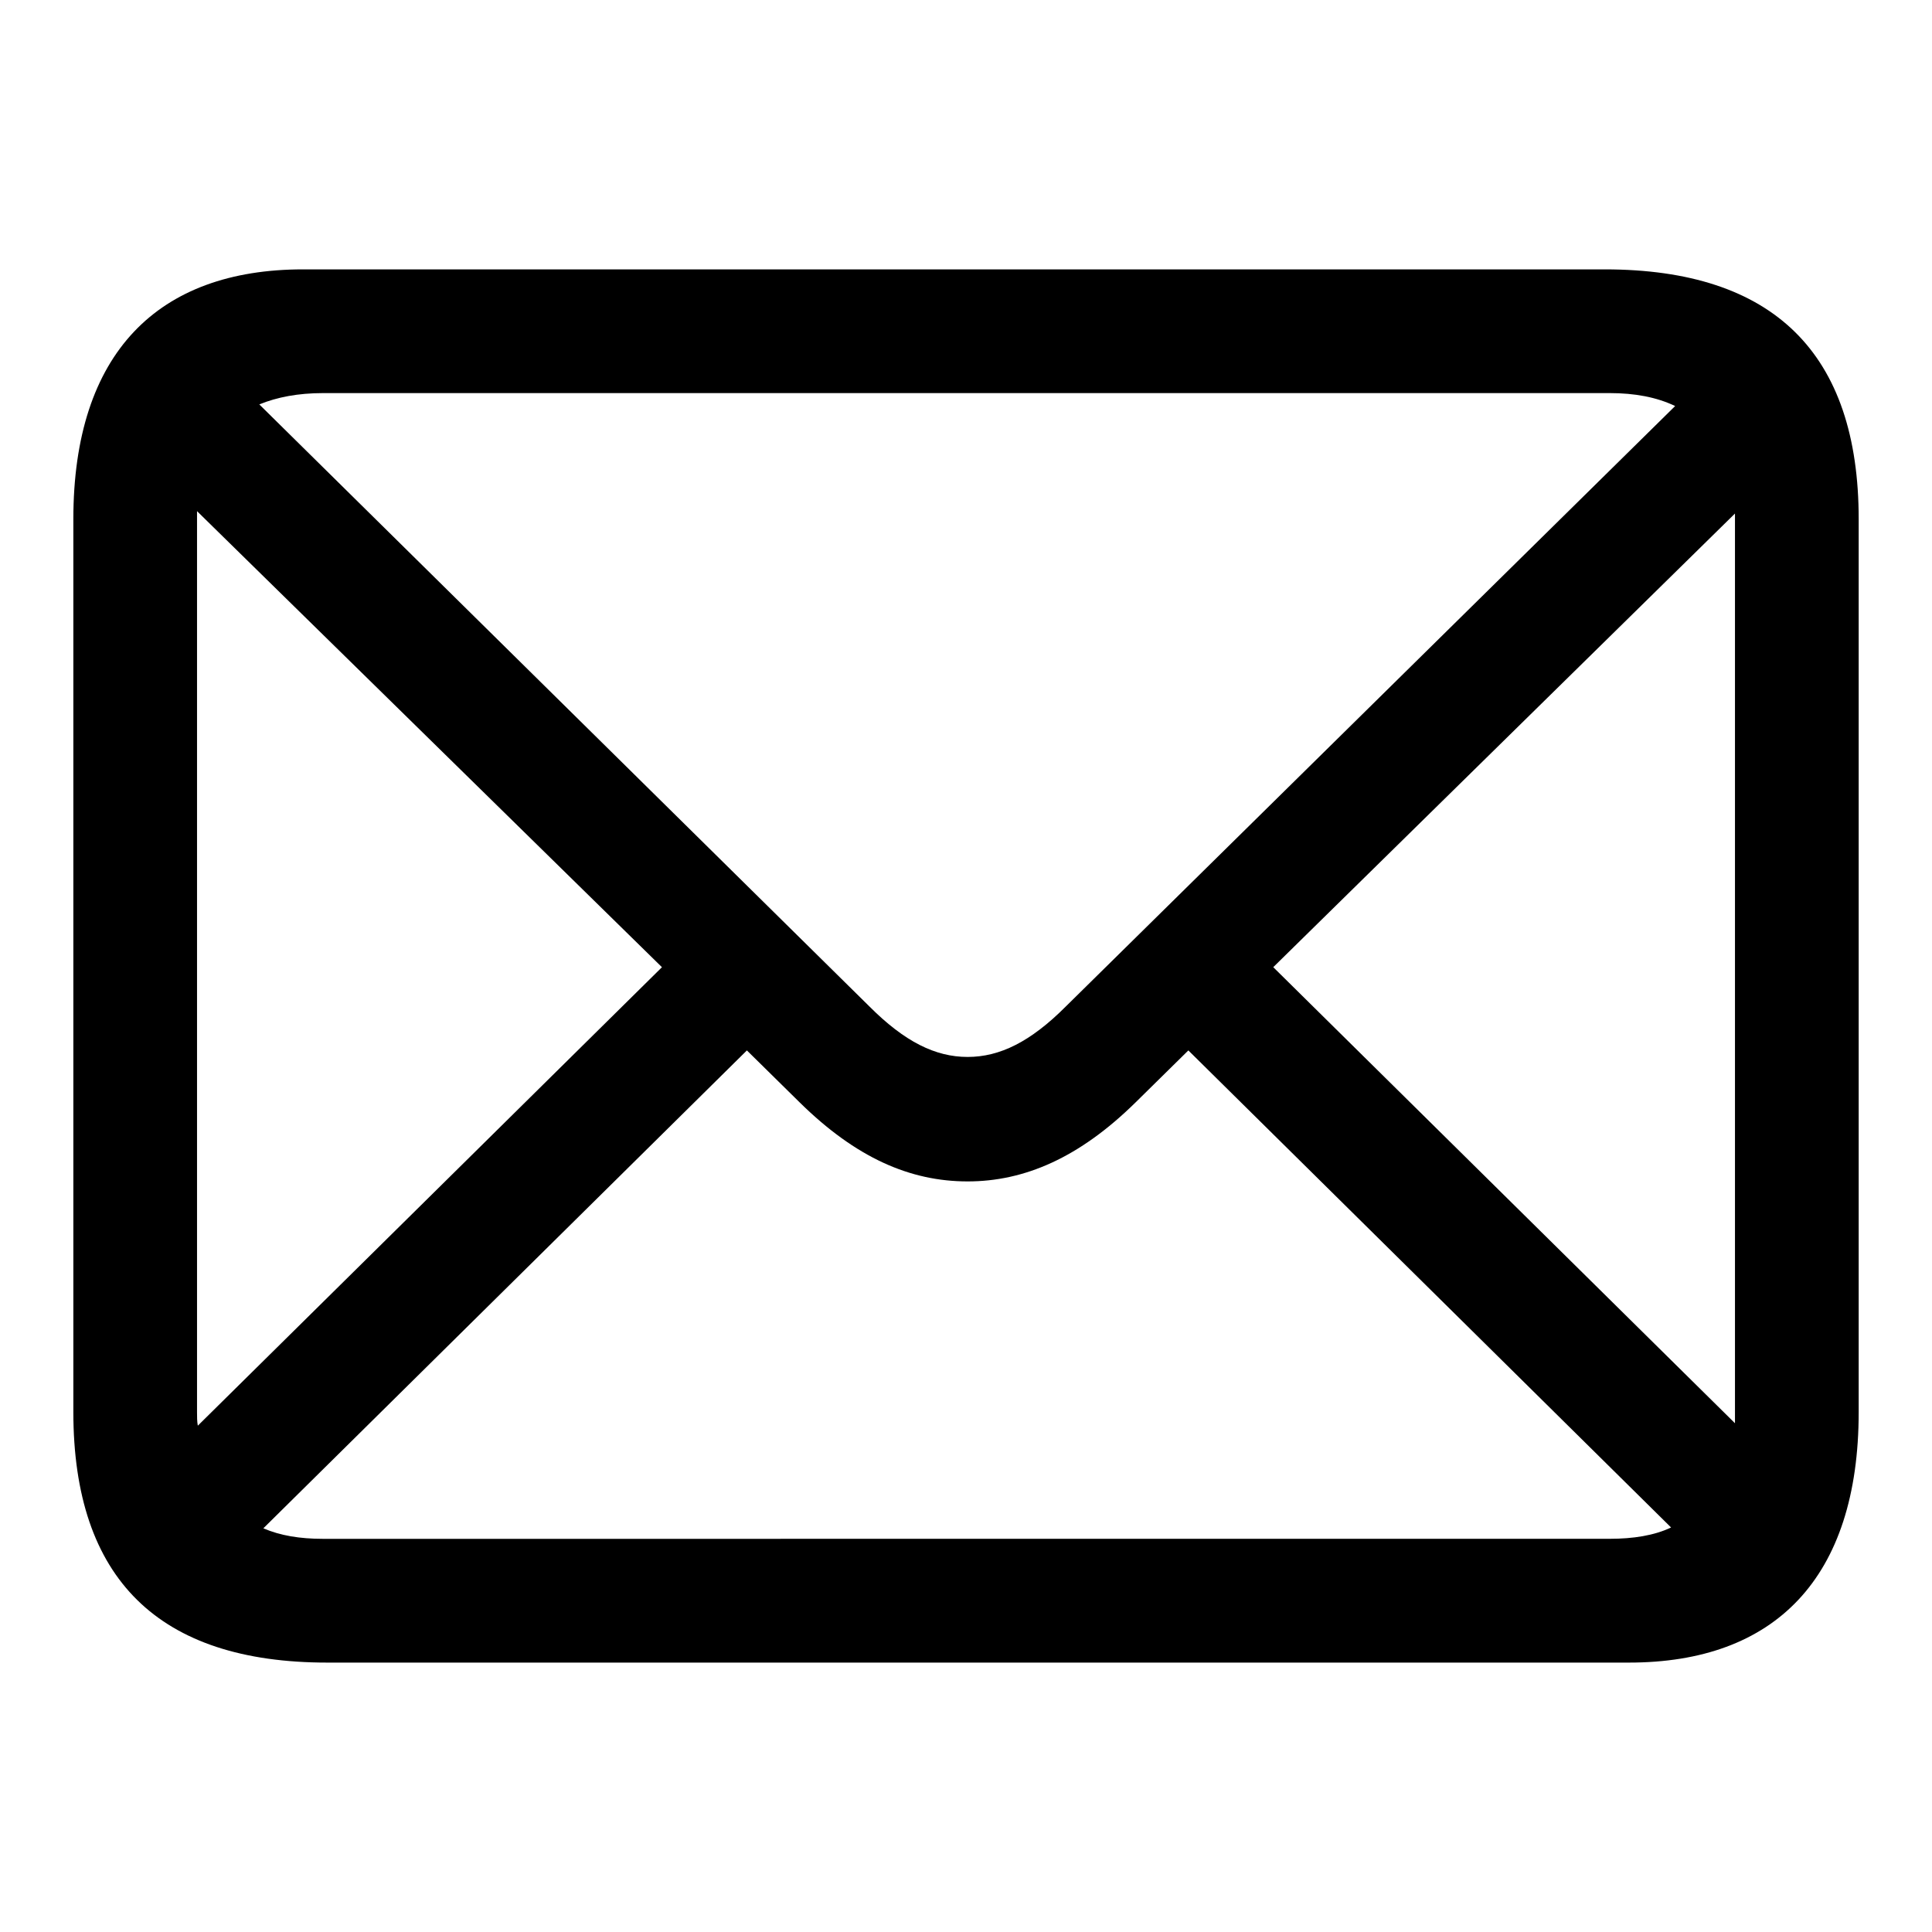 <?xml version="1.0" encoding="UTF-8"?>
<svg xmlns="http://www.w3.org/2000/svg" height="56" viewBox="0 0 56 56" width="56">
  <path d="m9.484 48.191h37.734c4.219 0 6.657-2.438 6.657-7.266v-25.875c0-4.805-2.461-7.242-7.359-7.242h-37.734c-4.195 0-6.656 2.414-6.656 7.242v25.875c0 4.851 2.484 7.266 7.359 7.266zm15.727-19.008-17.695-17.461c.516-.211 1.125-.328 1.852-.328h37.289c.726 0 1.359.117 1.898.375l-17.672 17.414c-1.008 1.008-1.898 1.453-2.836 1.453s-1.828-.445-2.836-1.453zm-19.5 11.742v-25.875c0-.164 0-.094 0-.234l13.476 13.219-13.453 13.289c-.023-.117-.023-.258-.023-.398zm44.578-25.852v25.875.305l-13.383-13.219 13.383-13.149zm-40.922 29.531c-.68 0-1.242-.094-1.734-.305l14.016-13.852 1.523 1.5c1.641 1.617 3.211 2.297 4.875 2.297 1.641 0 3.234-.68 4.875-2.297l1.523-1.5 13.992 13.828c-.492.234-1.102.328-1.781.328z"></path>
</svg>
